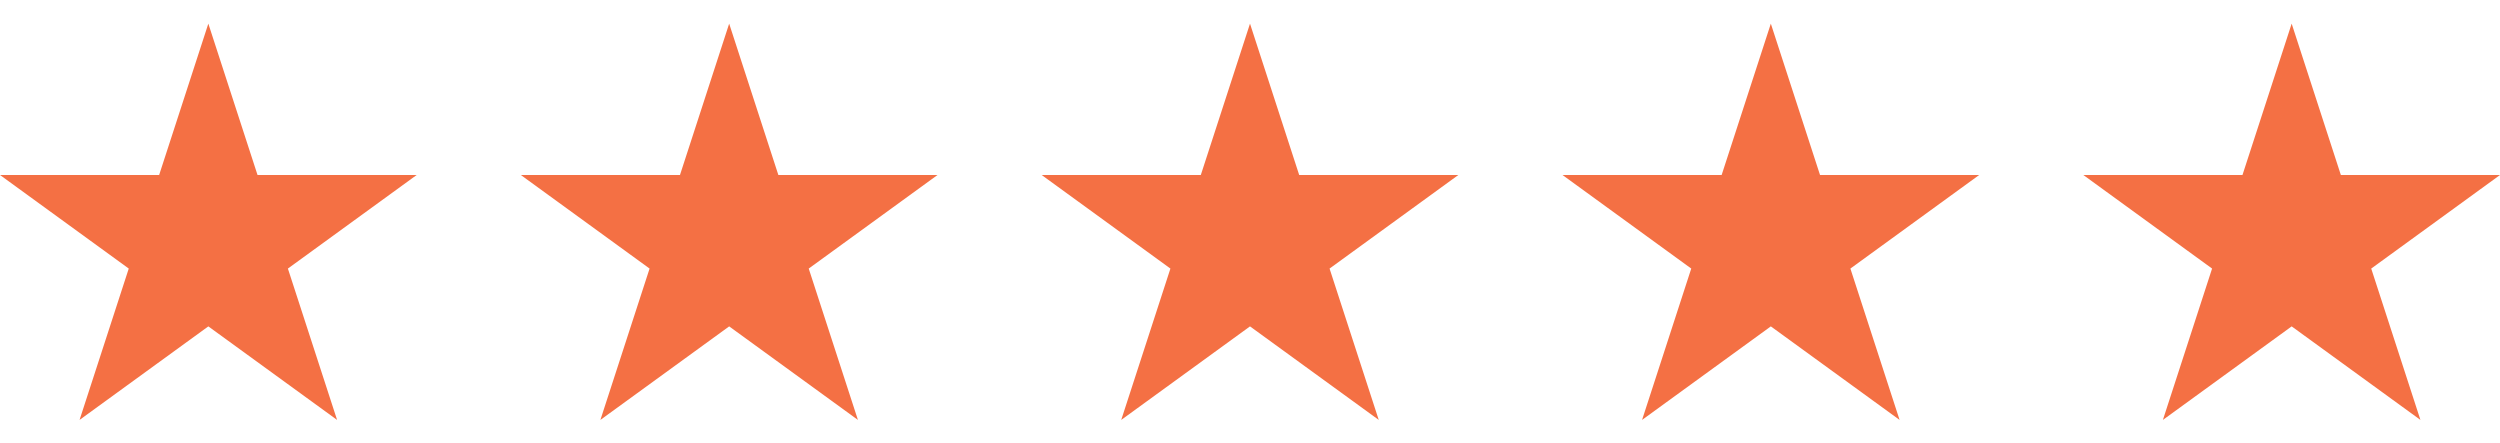 <svg width="96" height="17" viewBox="0 0 96 17" fill="none" xmlns="http://www.w3.org/2000/svg">
<g clip-path="url(#clip0_937_2470)">
<path d="M8 0.908L9.889 6.72H16L11.055 10.313L12.944 16.125L8 12.533L3.055 16.125L4.944 10.313L0 6.72H6.111L8 0.908Z" fill="#F47044"/>
</g>
<g clip-path="url(#clip1_937_2470)">
<path d="M28 0.908L29.889 6.72H36L31.055 10.313L32.944 16.125L28 12.533L23.055 16.125L24.944 10.313L20 6.72H26.111L28 0.908Z" fill="#F47044"/>
</g>
<g clip-path="url(#clip2_937_2470)">
<path d="M48 0.908L49.889 6.72H56L51.055 10.313L52.944 16.125L48 12.533L43.055 16.125L44.944 10.313L40 6.72H46.111L48 0.908Z" fill="#F47044"/>
</g>
<g clip-path="url(#clip3_937_2470)">
<path d="M68 0.908L69.889 6.72H76L71.055 10.313L72.944 16.125L68 12.533L63.055 16.125L64.944 10.313L60 6.72H66.111L68 0.908Z" fill="#F47044"/>
</g>
<g clip-path="url(#clip4_937_2470)">
<path d="M88 0.908L89.889 6.72H96L91.055 10.313L92.944 16.125L88 12.533L83.055 16.125L84.944 10.313L80 6.72H86.111L88 0.908Z" fill="#F47044"/>
</g>
<defs>
<clipPath id="clip0_937_2470">
<rect width="16" height="16" fill="white" transform="translate(0 0.716)"/>
</clipPath>
<clipPath id="clip1_937_2470">
<rect width="16" height="16" fill="white" transform="translate(20 0.716)"/>
</clipPath>
<clipPath id="clip2_937_2470">
<rect width="16" height="16" fill="white" transform="translate(40 0.716)"/>
</clipPath>
<clipPath id="clip3_937_2470">
<rect width="16" height="16" fill="white" transform="translate(60 0.716)"/>
</clipPath>
<clipPath id="clip4_937_2470">
<rect width="16" height="16" fill="white" transform="translate(80 0.716)"/>
</clipPath>
</defs>
</svg>
